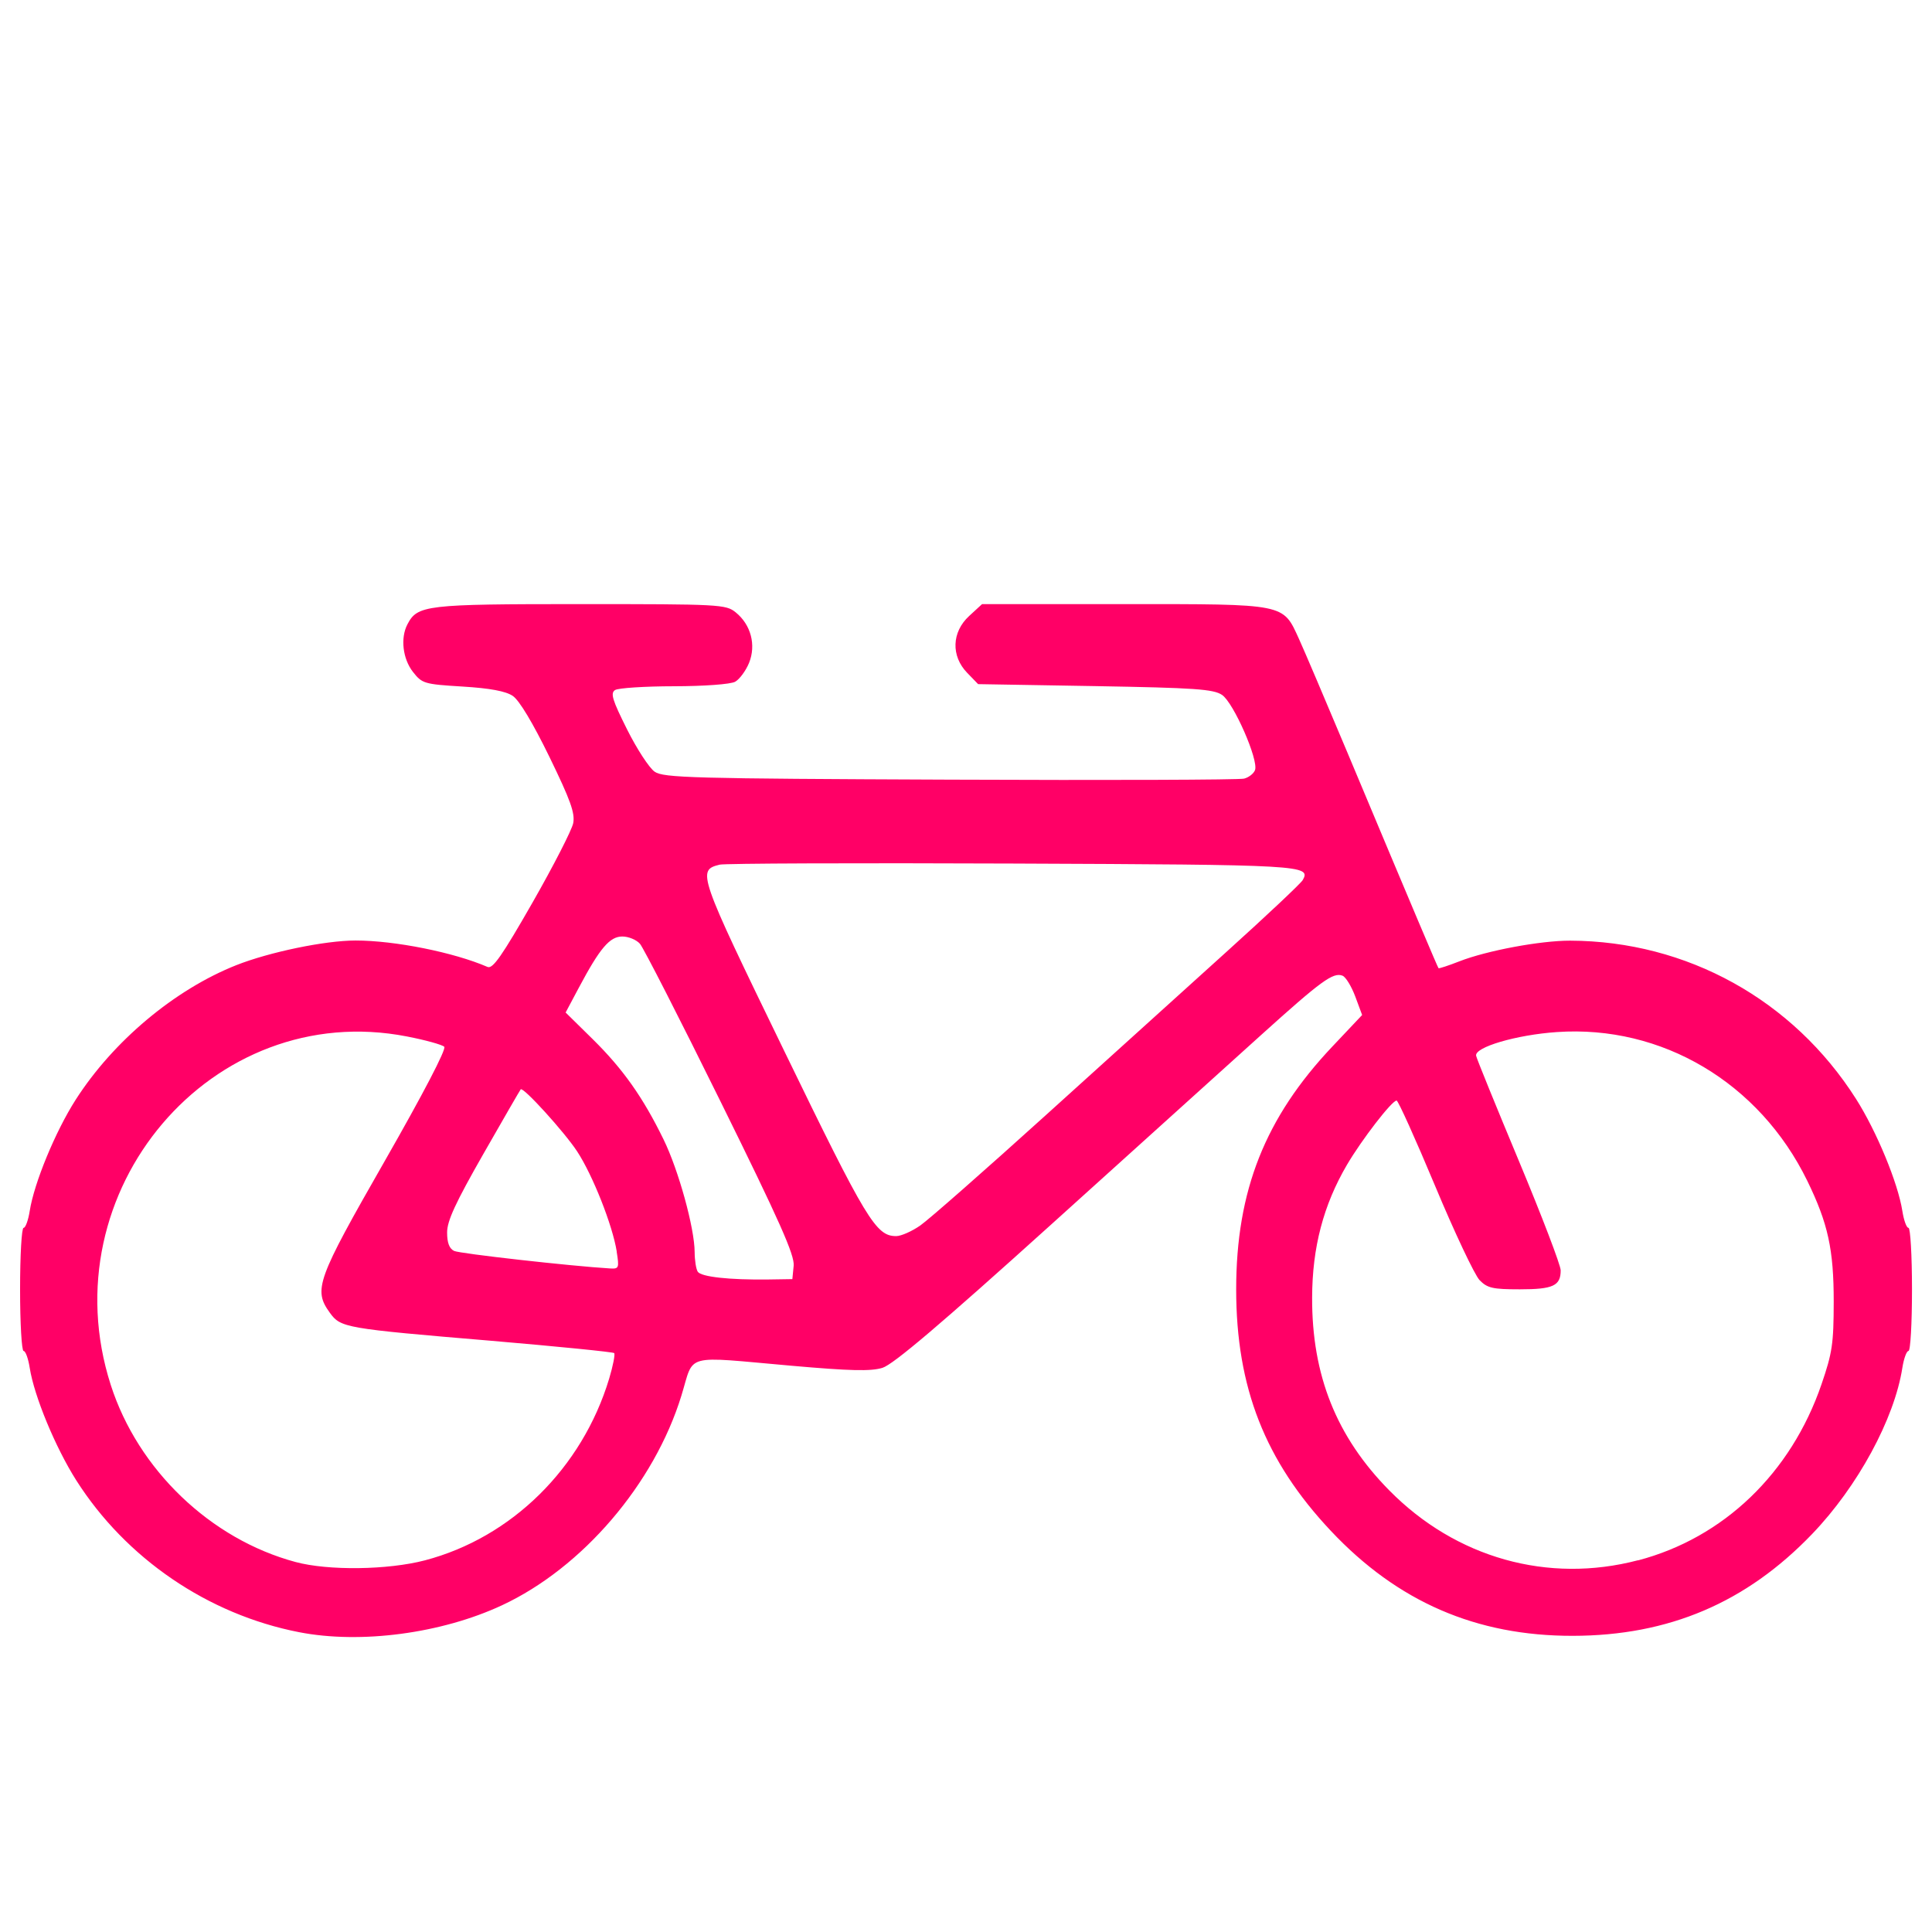 <?xml version="1.0" encoding="UTF-8" standalone="no"?>
<!-- Created with Inkscape (http://www.inkscape.org/) -->

<svg
   width="100"
   height="100"
   viewBox="0 0 26.458 26.458"
   version="1.1"
   id="svg1"
   xml:space="preserve"
   inkscape:version="1.4 (86a8ad7, 2024-10-11)"
   sodipodi:docname="icon_bike.svg"
   xmlns:inkscape="http://www.inkscape.org/namespaces/inkscape"
   xmlns:sodipodi="http://sodipodi.sourceforge.net/DTD/sodipodi-0.dtd"
   xmlns="http://www.w3.org/2000/svg"
   xmlns:svg="http://www.w3.org/2000/svg"><sodipodi:namedview
     id="namedview1"
     pagecolor="#101010"
     bordercolor="#000000"
     borderopacity="0.25"
     inkscape:showpageshadow="2"
     inkscape:pageopacity="0.0"
     inkscape:pagecheckerboard="0"
     inkscape:deskcolor="#d1d1d1"
     inkscape:document-units="mm"
     inkscape:zoom="3.28"
     inkscape:cx="86.585366"
     inkscape:cy="95.27439"
     inkscape:window-width="1920"
     inkscape:window-height="986"
     inkscape:window-x="-11"
     inkscape:window-y="-11"
     inkscape:window-maximized="1"
     inkscape:current-layer="layer1" /><defs
     id="defs1" /><g
     inkscape:label="Layer 1"
     inkscape:groupmode="layer"
     id="layer1"><path
       style="fill:#ff0066;fill-opacity:1;stroke-width:0.209"
       d="M 4.095,22.352 C 2.846,22.108 1.725,21.343 1.044,20.272 0.758,19.821 0.467,19.117 0.407,18.732 c -0.02,-0.127 -0.057,-0.231 -0.084,-0.231 -0.026,0 -0.048,-0.379 -0.048,-0.843 0,-0.464 0.021,-0.843 0.048,-0.843 0.026,0 0.064,-0.104 0.084,-0.231 0.06,-0.383 0.351,-1.088 0.629,-1.523 0.514,-0.803 1.355,-1.508 2.199,-1.843 0.455,-0.18 1.216,-0.338 1.635,-0.338 0.536,0 1.346,0.162 1.807,0.362 C 6.748,13.273 6.875,13.09 7.291,12.363 7.58,11.857 7.831,11.367 7.85,11.273 7.876,11.135 7.813,10.959 7.523,10.363 7.296,9.898 7.111,9.59 7.022,9.53 6.925,9.465 6.711,9.425 6.333,9.402 5.807,9.37 5.78,9.361 5.654,9.2 5.515,9.021 5.482,8.737 5.579,8.551 5.717,8.286 5.826,8.273 7.945,8.273 c 1.913,0 1.996,0.004 2.13,0.113 0.209,0.169 0.282,0.447 0.183,0.692 -0.044,0.108 -0.13,0.224 -0.19,0.258 -0.063,0.035 -0.423,0.061 -0.838,0.062 -0.4,4.674e-4 -0.763,0.024 -0.807,0.052 -0.066,0.043 -0.038,0.134 0.164,0.538 0.134,0.268 0.304,0.529 0.378,0.58 0.121,0.084 0.51,0.095 4.045,0.109 2.151,0.009 3.963,0.003 4.027,-0.014 0.064,-0.016 0.132,-0.069 0.15,-0.117 0.051,-0.137 -0.293,-0.922 -0.451,-1.029 -0.118,-0.08 -0.372,-0.097 -1.738,-0.121 L 13.395,9.369 13.245,9.214 C 13.022,8.984 13.033,8.656 13.272,8.436 l 0.177,-0.163 h 1.945 c 2.227,0 2.172,-0.011 2.395,0.477 0.071,0.155 0.367,0.851 0.659,1.546 0.926,2.209 1.24,2.95 1.252,2.963 0.007,0.007 0.135,-0.035 0.286,-0.094 0.376,-0.147 1.111,-0.284 1.516,-0.283 1.599,0.005 3.054,0.811 3.916,2.168 0.283,0.446 0.574,1.151 0.634,1.534 0.02,0.127 0.057,0.231 0.084,0.231 0.026,0 0.048,0.379 0.048,0.843 0,0.464 -0.021,0.843 -0.048,0.843 -0.026,0 -0.064,0.104 -0.084,0.231 -0.109,0.699 -0.611,1.625 -1.235,2.275 -0.904,0.942 -1.964,1.393 -3.279,1.395 -1.32,0.002 -2.398,-0.465 -3.312,-1.437 -0.902,-0.958 -1.297,-1.965 -1.297,-3.307 0,-1.352 0.396,-2.352 1.317,-3.326 l 0.408,-0.432 -0.094,-0.253 c -0.052,-0.139 -0.13,-0.267 -0.174,-0.285 -0.129,-0.051 -0.292,0.069 -1.12,0.816 -0.431,0.389 -1.726,1.558 -2.879,2.599 -1.507,1.36 -2.154,1.909 -2.302,1.955 -0.158,0.049 -0.443,0.042 -1.238,-0.028 C 9.34,18.572 9.513,18.525 9.332,19.111 8.961,20.32 7.977,21.47 6.874,21.984 6.046,22.37 4.939,22.517 4.095,22.352 Z M 5.82,21.368 C 7.007,21.056 7.972,20.105 8.342,18.881 8.395,18.704 8.426,18.546 8.411,18.53 8.396,18.515 7.635,18.439 6.721,18.361 4.722,18.193 4.666,18.183 4.518,17.979 4.288,17.661 4.335,17.532 5.271,15.896 c 0.522,-0.913 0.844,-1.53 0.813,-1.561 -0.028,-0.028 -0.257,-0.092 -0.511,-0.141 -2.669,-0.521 -4.91,2.116 -4.056,4.773 0.373,1.16 1.365,2.111 2.53,2.424 0.449,0.121 1.266,0.11 1.773,-0.023 z m 16.612,7.89e-4 c 1.172,-0.308 2.095,-1.193 2.513,-2.412 0.148,-0.432 0.166,-0.554 0.167,-1.131 1.79e-4,-0.715 -0.078,-1.072 -0.362,-1.655 -0.656,-1.344 -1.991,-2.137 -3.43,-2.037 -0.555,0.038 -1.131,0.208 -1.105,0.325 0.009,0.044 0.274,0.694 0.588,1.446 0.314,0.752 0.57,1.423 0.57,1.492 0,0.212 -0.104,0.26 -0.56,0.26 -0.372,0 -0.445,-0.017 -0.551,-0.126 -0.067,-0.07 -0.342,-0.651 -0.61,-1.293 -0.268,-0.641 -0.505,-1.166 -0.526,-1.166 -0.065,0 -0.477,0.535 -0.68,0.88 -0.322,0.55 -0.475,1.13 -0.477,1.817 -0.004,1.066 0.333,1.908 1.056,2.641 0.913,0.927 2.175,1.281 3.408,0.957 z M 10.869,17.334 c 0.014,-0.146 -0.189,-0.603 -1,-2.246 -0.559,-1.134 -1.057,-2.108 -1.105,-2.163 -0.048,-0.055 -0.157,-0.1 -0.241,-0.1 -0.173,0 -0.307,0.158 -0.597,0.703 l -0.18,0.338 0.37,0.364 c 0.415,0.409 0.689,0.796 0.972,1.376 0.205,0.42 0.424,1.213 0.425,1.542 4.552e-4,0.11 0.019,0.23 0.042,0.267 0.044,0.071 0.434,0.114 0.968,0.107 l 0.328,-0.005 z M 8.446,17.139 C 8.388,16.778 8.117,16.093 7.903,15.767 7.729,15.502 7.166,14.882 7.131,14.918 c -0.008,0.008 -0.238,0.406 -0.511,0.884 -0.382,0.669 -0.497,0.917 -0.497,1.076 0,0.142 0.03,0.221 0.096,0.253 0.077,0.037 1.602,0.208 2.136,0.24 0.121,0.007 0.126,-0.006 0.09,-0.231 z m 4.159,-0.358 c 0.116,-0.081 0.885,-0.757 1.71,-1.503 0.825,-0.746 1.944,-1.758 2.489,-2.25 0.544,-0.491 1.01,-0.93 1.036,-0.975 0.117,-0.205 0.014,-0.211 -3.971,-0.227 -2.14,-0.009 -3.946,-0.002 -4.013,0.015 -0.312,0.078 -0.299,0.116 0.882,2.548 1.13,2.328 1.258,2.539 1.535,2.539 0.067,0 0.217,-0.066 0.332,-0.147 z"
       id="path3" /></g></svg>
